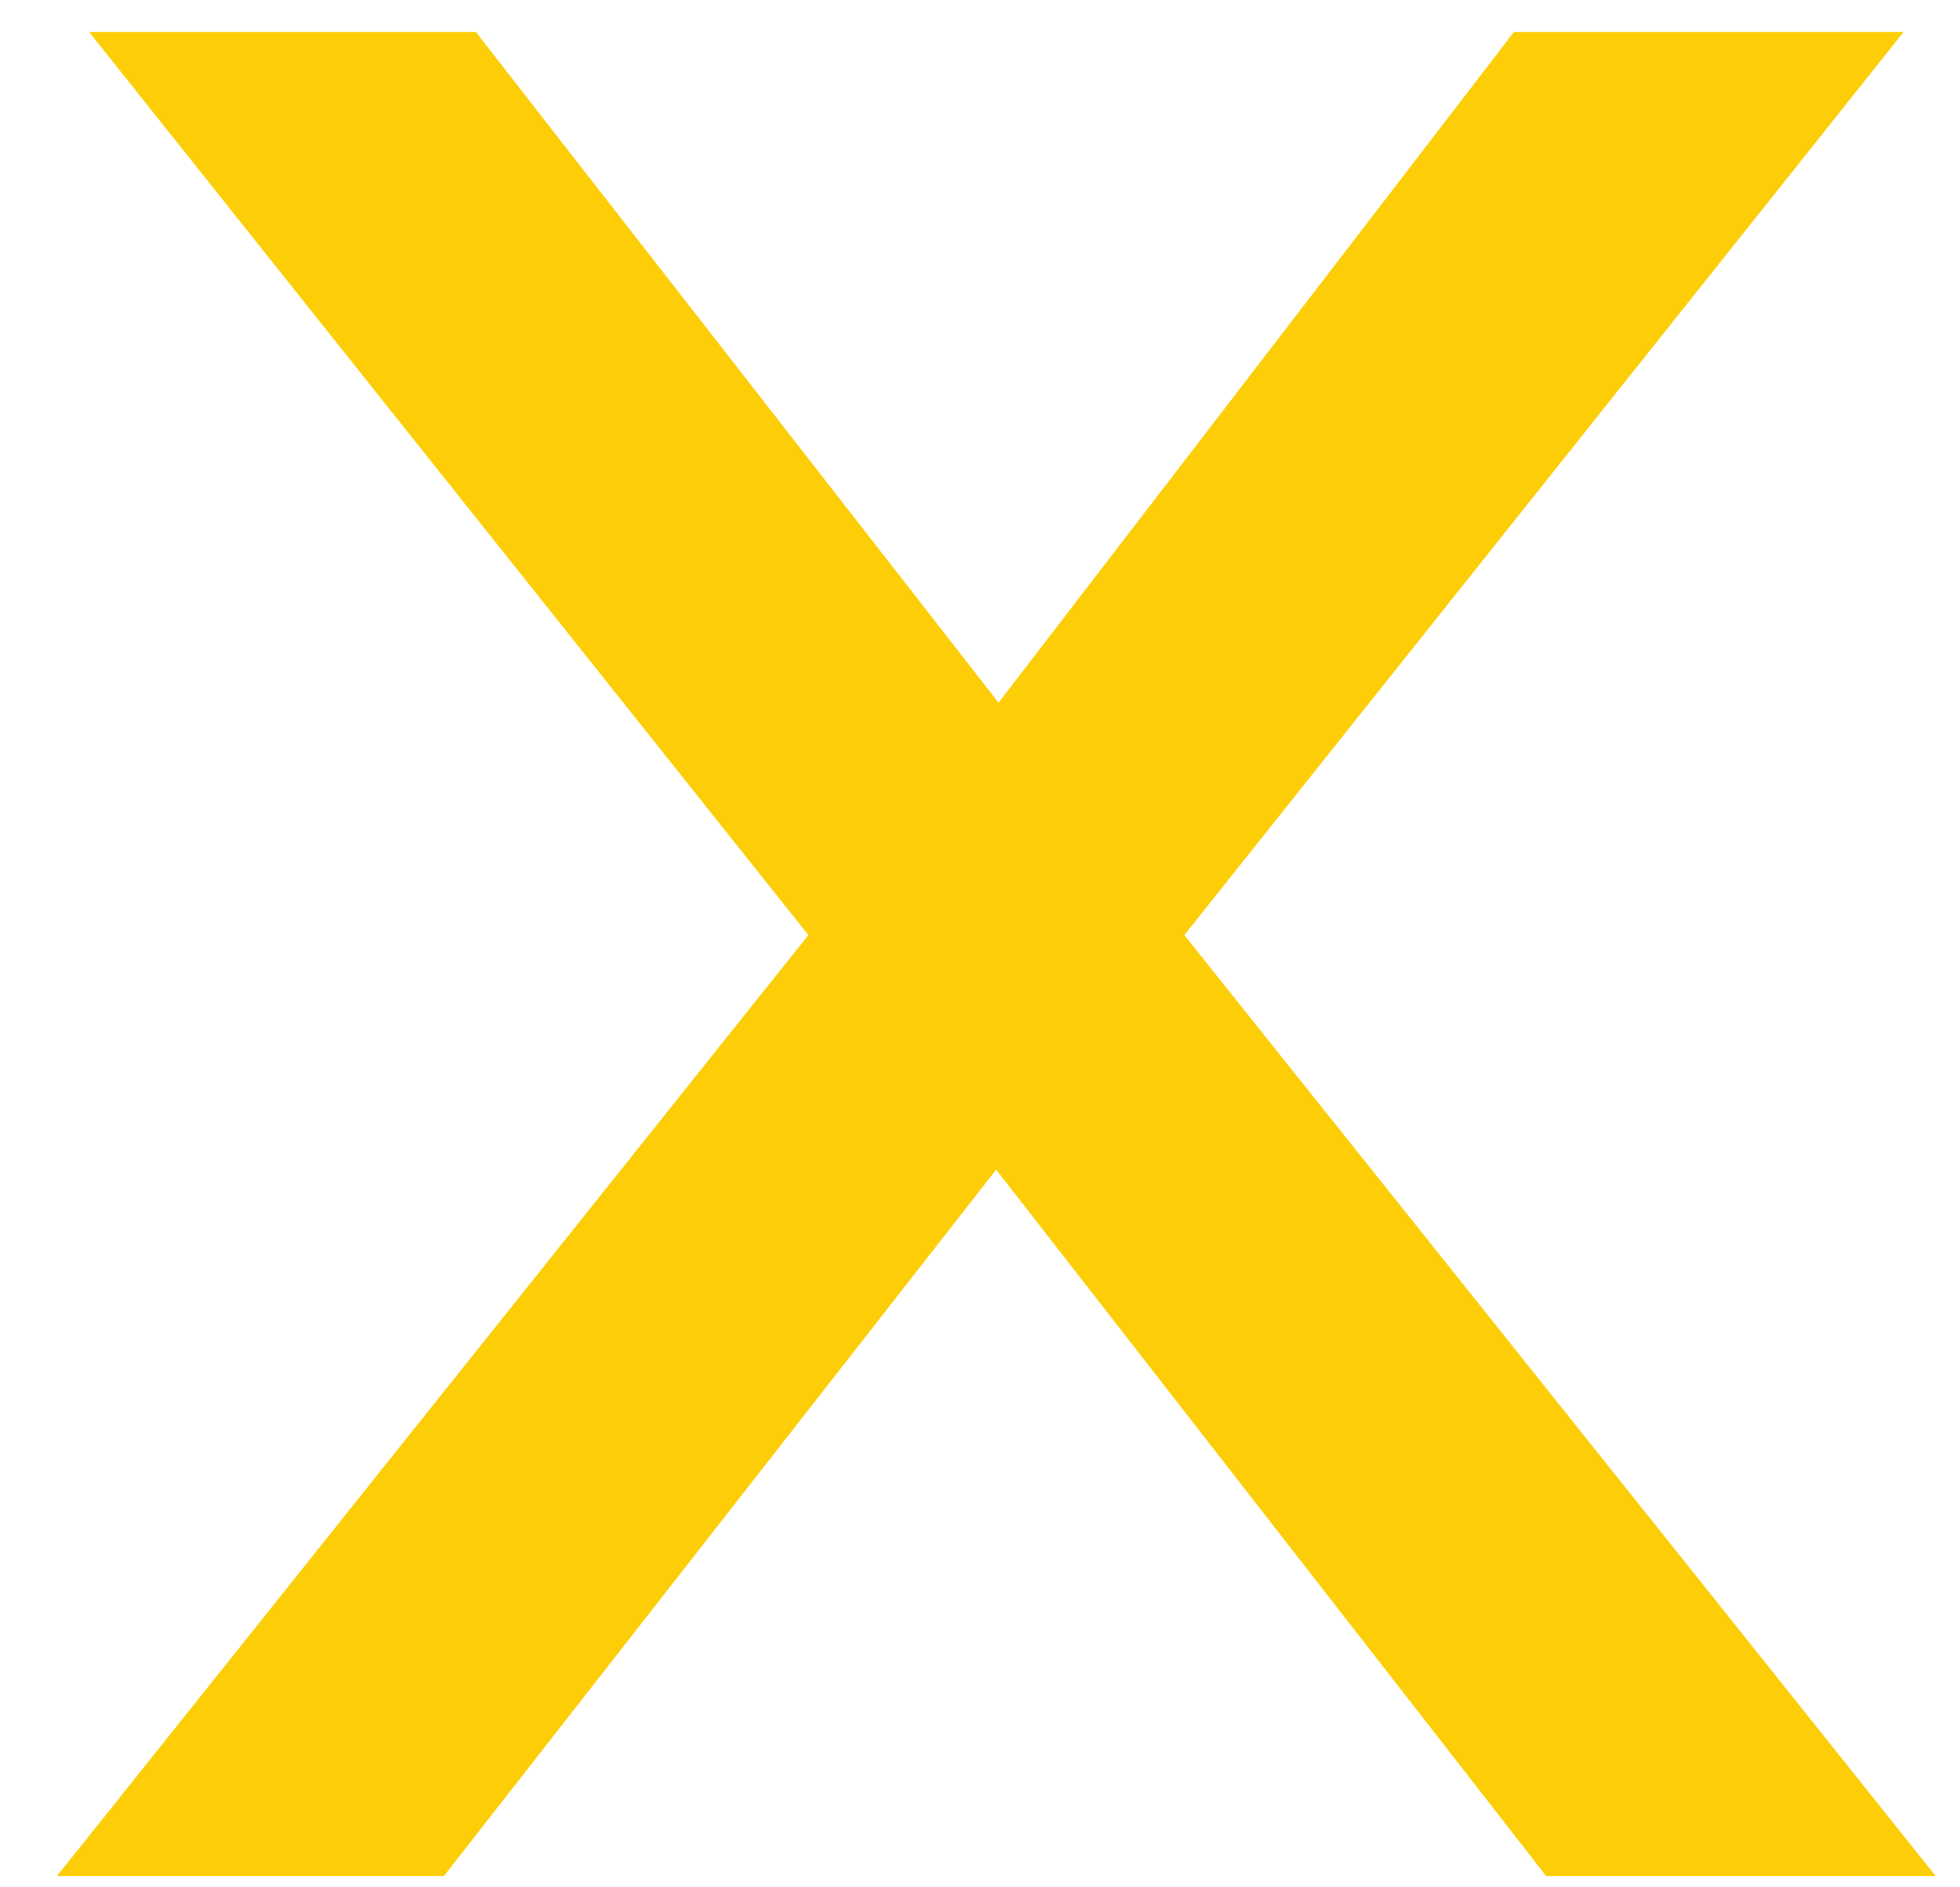 <svg xmlns="http://www.w3.org/2000/svg" width="27" height="26" viewBox="0 0 27 26" fill="none"><path id="X" d="M1.629 25.189L1.304 25.595H1.824H5.871H5.993L6.068 25.499L13.723 15.707L21.346 25.498L21.421 25.595H21.543H25.627H26.146L25.822 25.189L15.995 12.882L25.381 1.097L25.704 0.691H25.185H21.102H20.978L20.903 0.789L13.757 10.089L6.509 0.788L6.434 0.691H6.312H2.265H1.747L2.07 1.097L11.456 12.882L1.629 25.189Z" fill="#FDCE07" stroke="#FDCE07" stroke-width="0.5"></path></svg>
